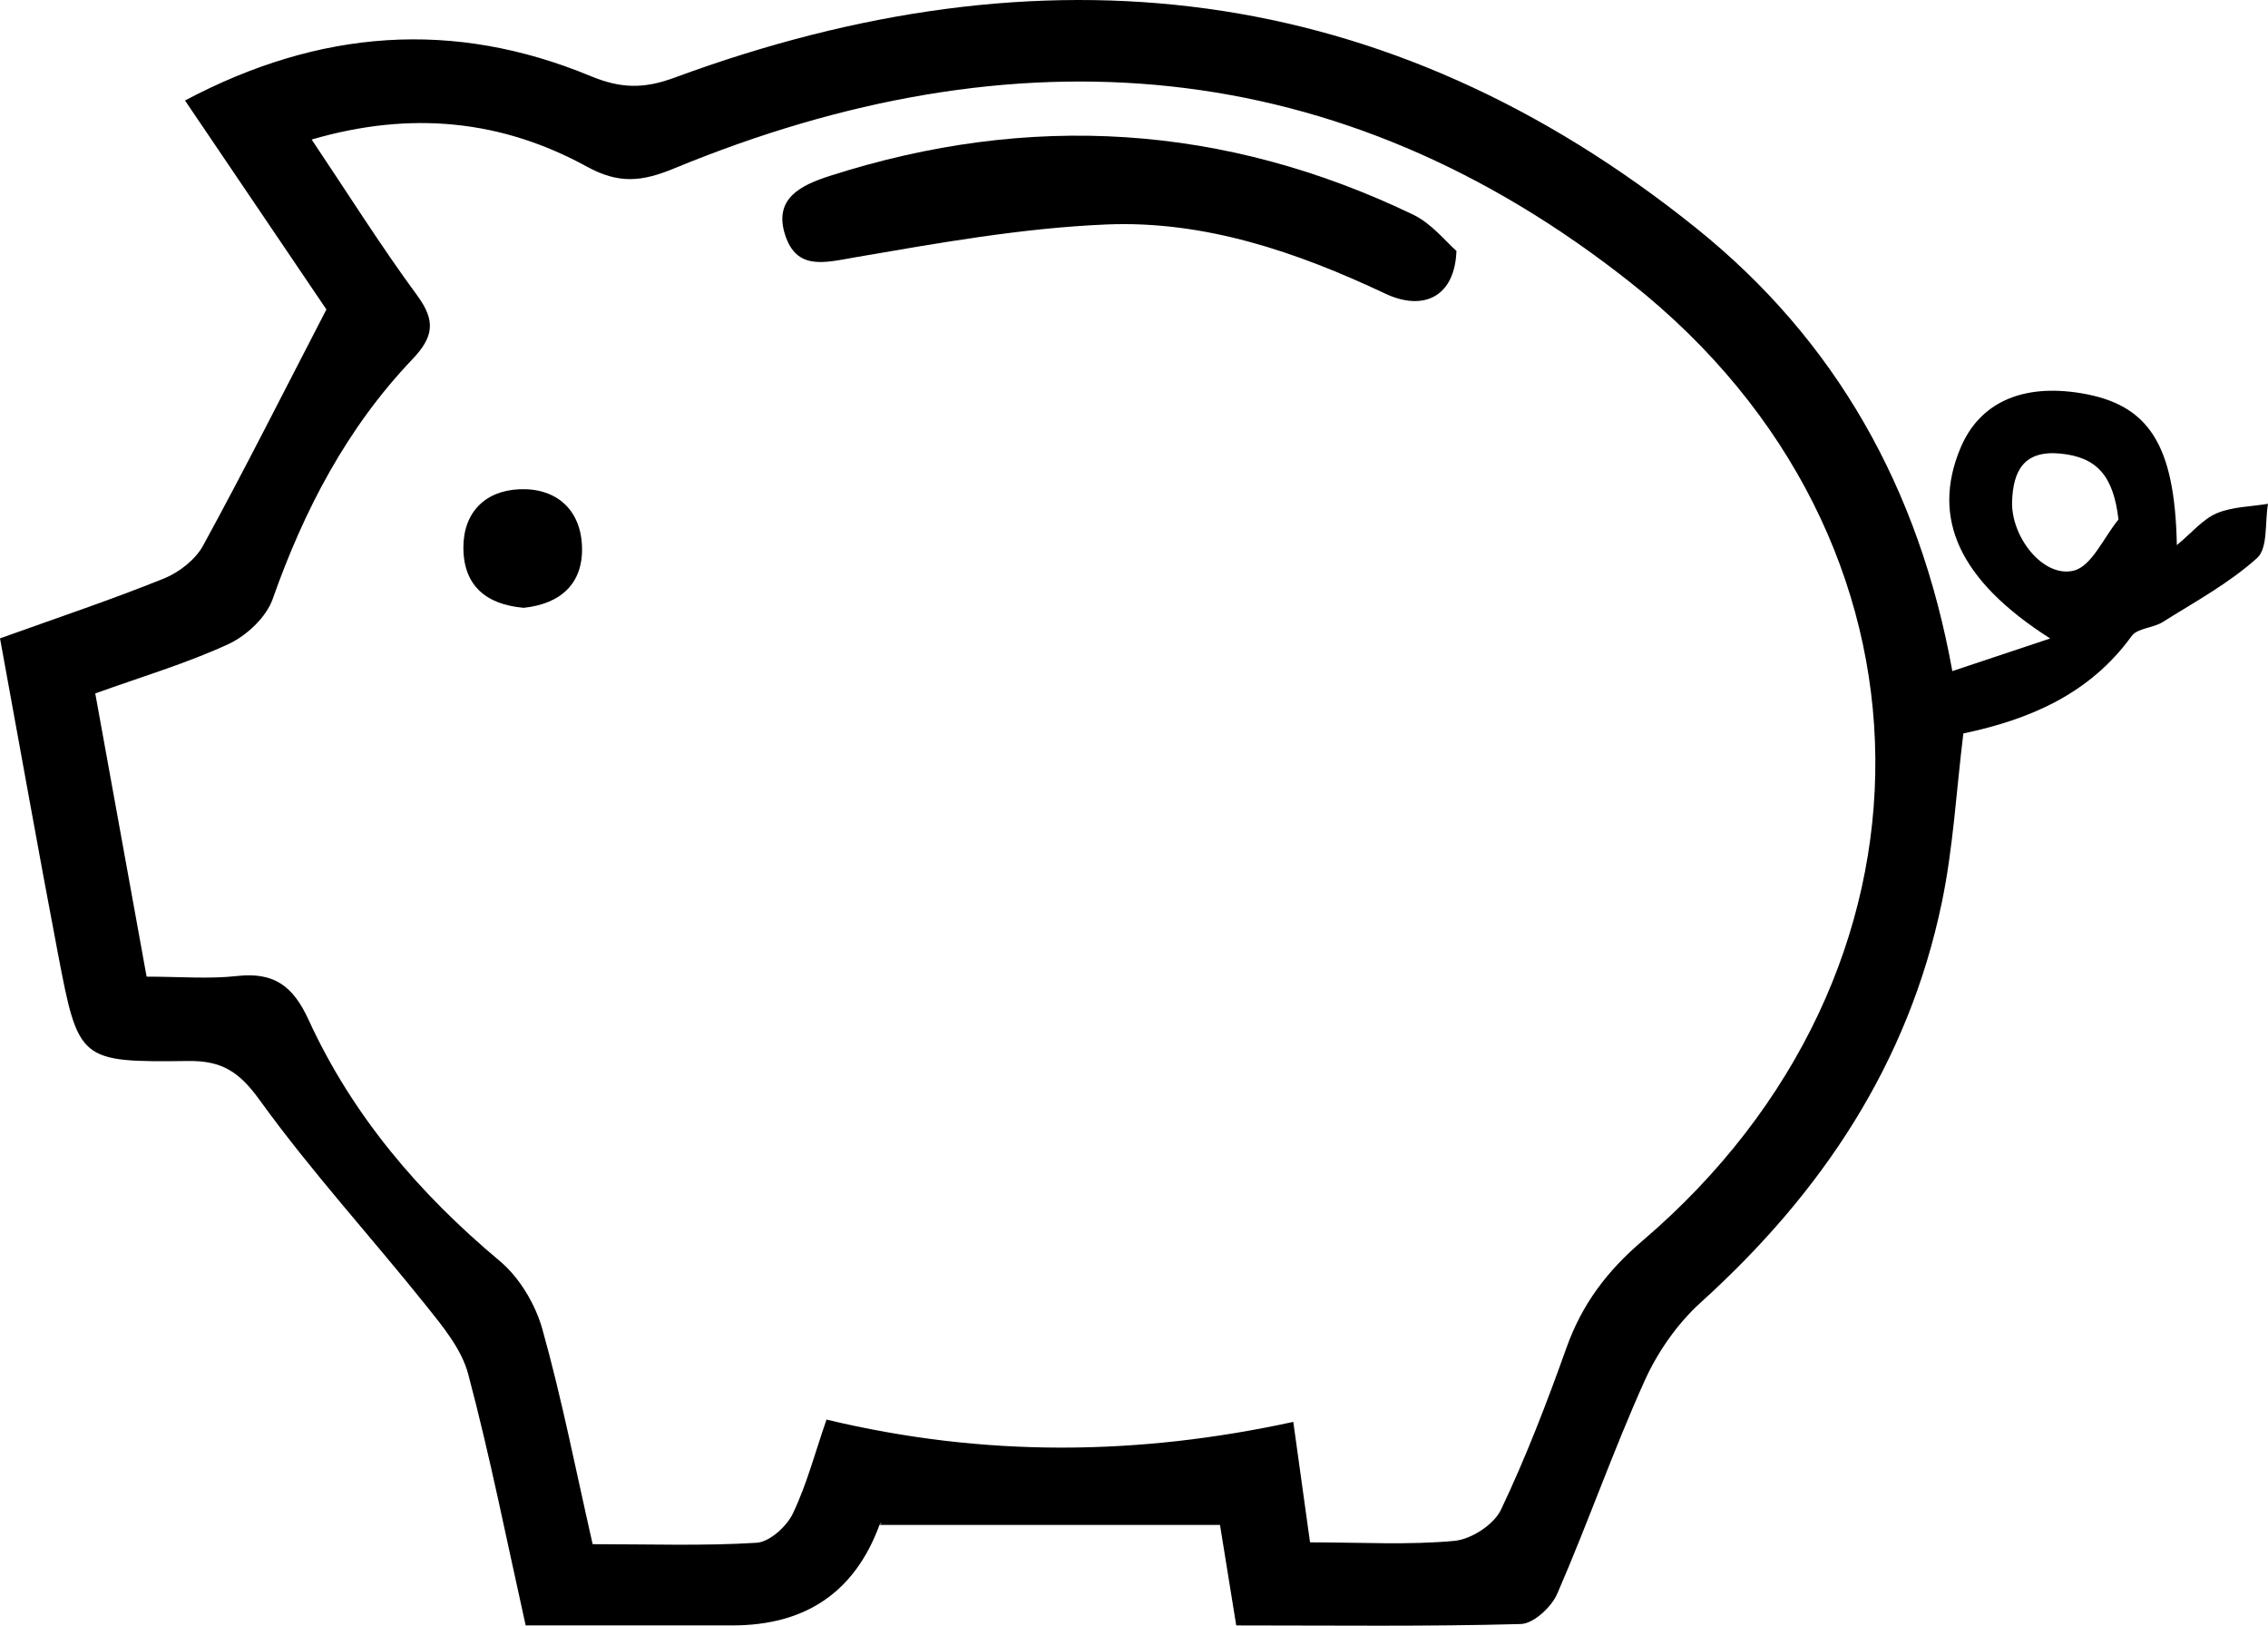 <svg width="120" height="86" viewBox="0 0 120 86" fill="none" xmlns="http://www.w3.org/2000/svg">
<path d="M0.011 33.766C3.067 32.67 5.9 31.722 8.67 30.605C9.471 30.282 10.33 29.615 10.739 28.874C12.925 24.877 14.973 20.806 17.27 16.37C15.058 13.104 12.5 9.324 9.789 5.316C16.904 1.542 23.993 1.018 31.251 4.025C32.832 4.681 34.052 4.713 35.686 4.109C55.143 -3.069 73.368 -1.105 89.763 12.082C97.09 17.974 101.547 25.788 103.298 35.502C105.022 34.931 106.576 34.412 108.476 33.776C103.632 30.69 102.194 27.403 103.717 23.729C104.714 21.314 106.969 20.282 110.11 20.801C113.686 21.394 115.071 23.501 115.177 28.837C115.984 28.17 116.551 27.466 117.283 27.154C118.111 26.804 119.087 26.804 120 26.651C119.83 27.63 120.005 28.996 119.422 29.52C117.941 30.854 116.137 31.834 114.434 32.903C113.925 33.226 113.087 33.226 112.784 33.649C110.566 36.715 107.378 38.065 103.881 38.8C103.504 41.871 103.345 44.857 102.74 47.752C100.968 56.26 96.384 63.115 89.985 68.902C88.739 70.029 87.693 71.538 87.004 73.073C85.343 76.763 84.006 80.601 82.393 84.312C82.091 85.011 81.141 85.89 80.472 85.911C75.533 86.049 70.588 85.985 65.409 85.985C65.123 84.201 64.847 82.507 64.55 80.67H46.547C46.77 80.469 46.574 80.559 46.521 80.702C45.215 84.224 42.625 85.985 38.748 85.985H27.813C26.794 81.417 25.924 77.017 24.773 72.692C24.422 71.364 23.414 70.151 22.523 69.039C19.615 65.408 16.458 61.961 13.737 58.192C12.665 56.705 11.747 56.106 9.969 56.127C4.186 56.196 4.154 56.138 3.061 50.421C2.021 44.973 1.056 39.515 0 33.766H0.011ZM69.32 81.591C72.036 81.591 74.514 81.74 76.954 81.512C77.841 81.433 79.04 80.654 79.416 79.866C80.737 77.091 81.846 74.201 82.881 71.3C83.703 68.997 85.019 67.245 86.913 65.63C103.473 51.49 103.382 28.514 86.314 14.983C70.864 2.733 53.662 1.489 35.665 8.911C33.962 9.615 32.742 9.742 31.055 8.816C26.571 6.359 21.775 5.84 16.49 7.381C18.432 10.277 20.157 13.024 22.077 15.634C23.059 16.968 22.947 17.82 21.828 18.996C18.363 22.627 16.092 26.968 14.426 31.691C14.087 32.654 13.047 33.628 12.086 34.073C9.874 35.095 7.508 35.794 5.04 36.683C5.964 41.781 6.85 46.667 7.757 51.665C9.54 51.665 11.052 51.797 12.527 51.633C14.49 51.411 15.503 52.147 16.331 53.957C18.644 59.002 22.173 63.137 26.439 66.705C27.484 67.578 28.327 68.992 28.699 70.321C29.739 74.032 30.476 77.827 31.357 81.687C34.392 81.687 37.225 81.787 40.032 81.613C40.722 81.57 41.624 80.75 41.953 80.061C42.69 78.516 43.13 76.827 43.73 75.096C52.113 77.107 60.236 77.001 68.428 75.218C68.741 77.451 69.007 79.352 69.314 81.591H69.32ZM112.089 27.477C111.819 25.184 110.964 24.179 109.001 23.993C107.07 23.813 106.518 24.925 106.46 26.513C106.391 28.403 108.11 30.584 109.723 30.187C110.678 29.949 111.309 28.424 112.089 27.482V27.477Z" fill="black"/>
<path d="M77.061 13.268C76.976 15.713 75.304 16.486 73.283 15.528C68.603 13.321 63.722 11.658 58.538 11.875C54.092 12.061 49.651 12.855 45.247 13.612C43.634 13.892 42.149 14.321 41.539 12.421C40.918 10.488 42.393 9.79 43.916 9.302C54.469 5.92 64.772 6.555 74.763 11.351C75.755 11.828 76.509 12.796 77.055 13.268H77.061Z" fill="black"/>
<path d="M27.685 32.151C25.728 31.976 24.523 30.986 24.518 28.975C24.512 27.09 25.69 25.957 27.478 25.883C29.415 25.798 30.726 26.942 30.794 28.911C30.863 30.875 29.659 31.955 27.685 32.156V32.151Z" fill="black"/>
</svg>
